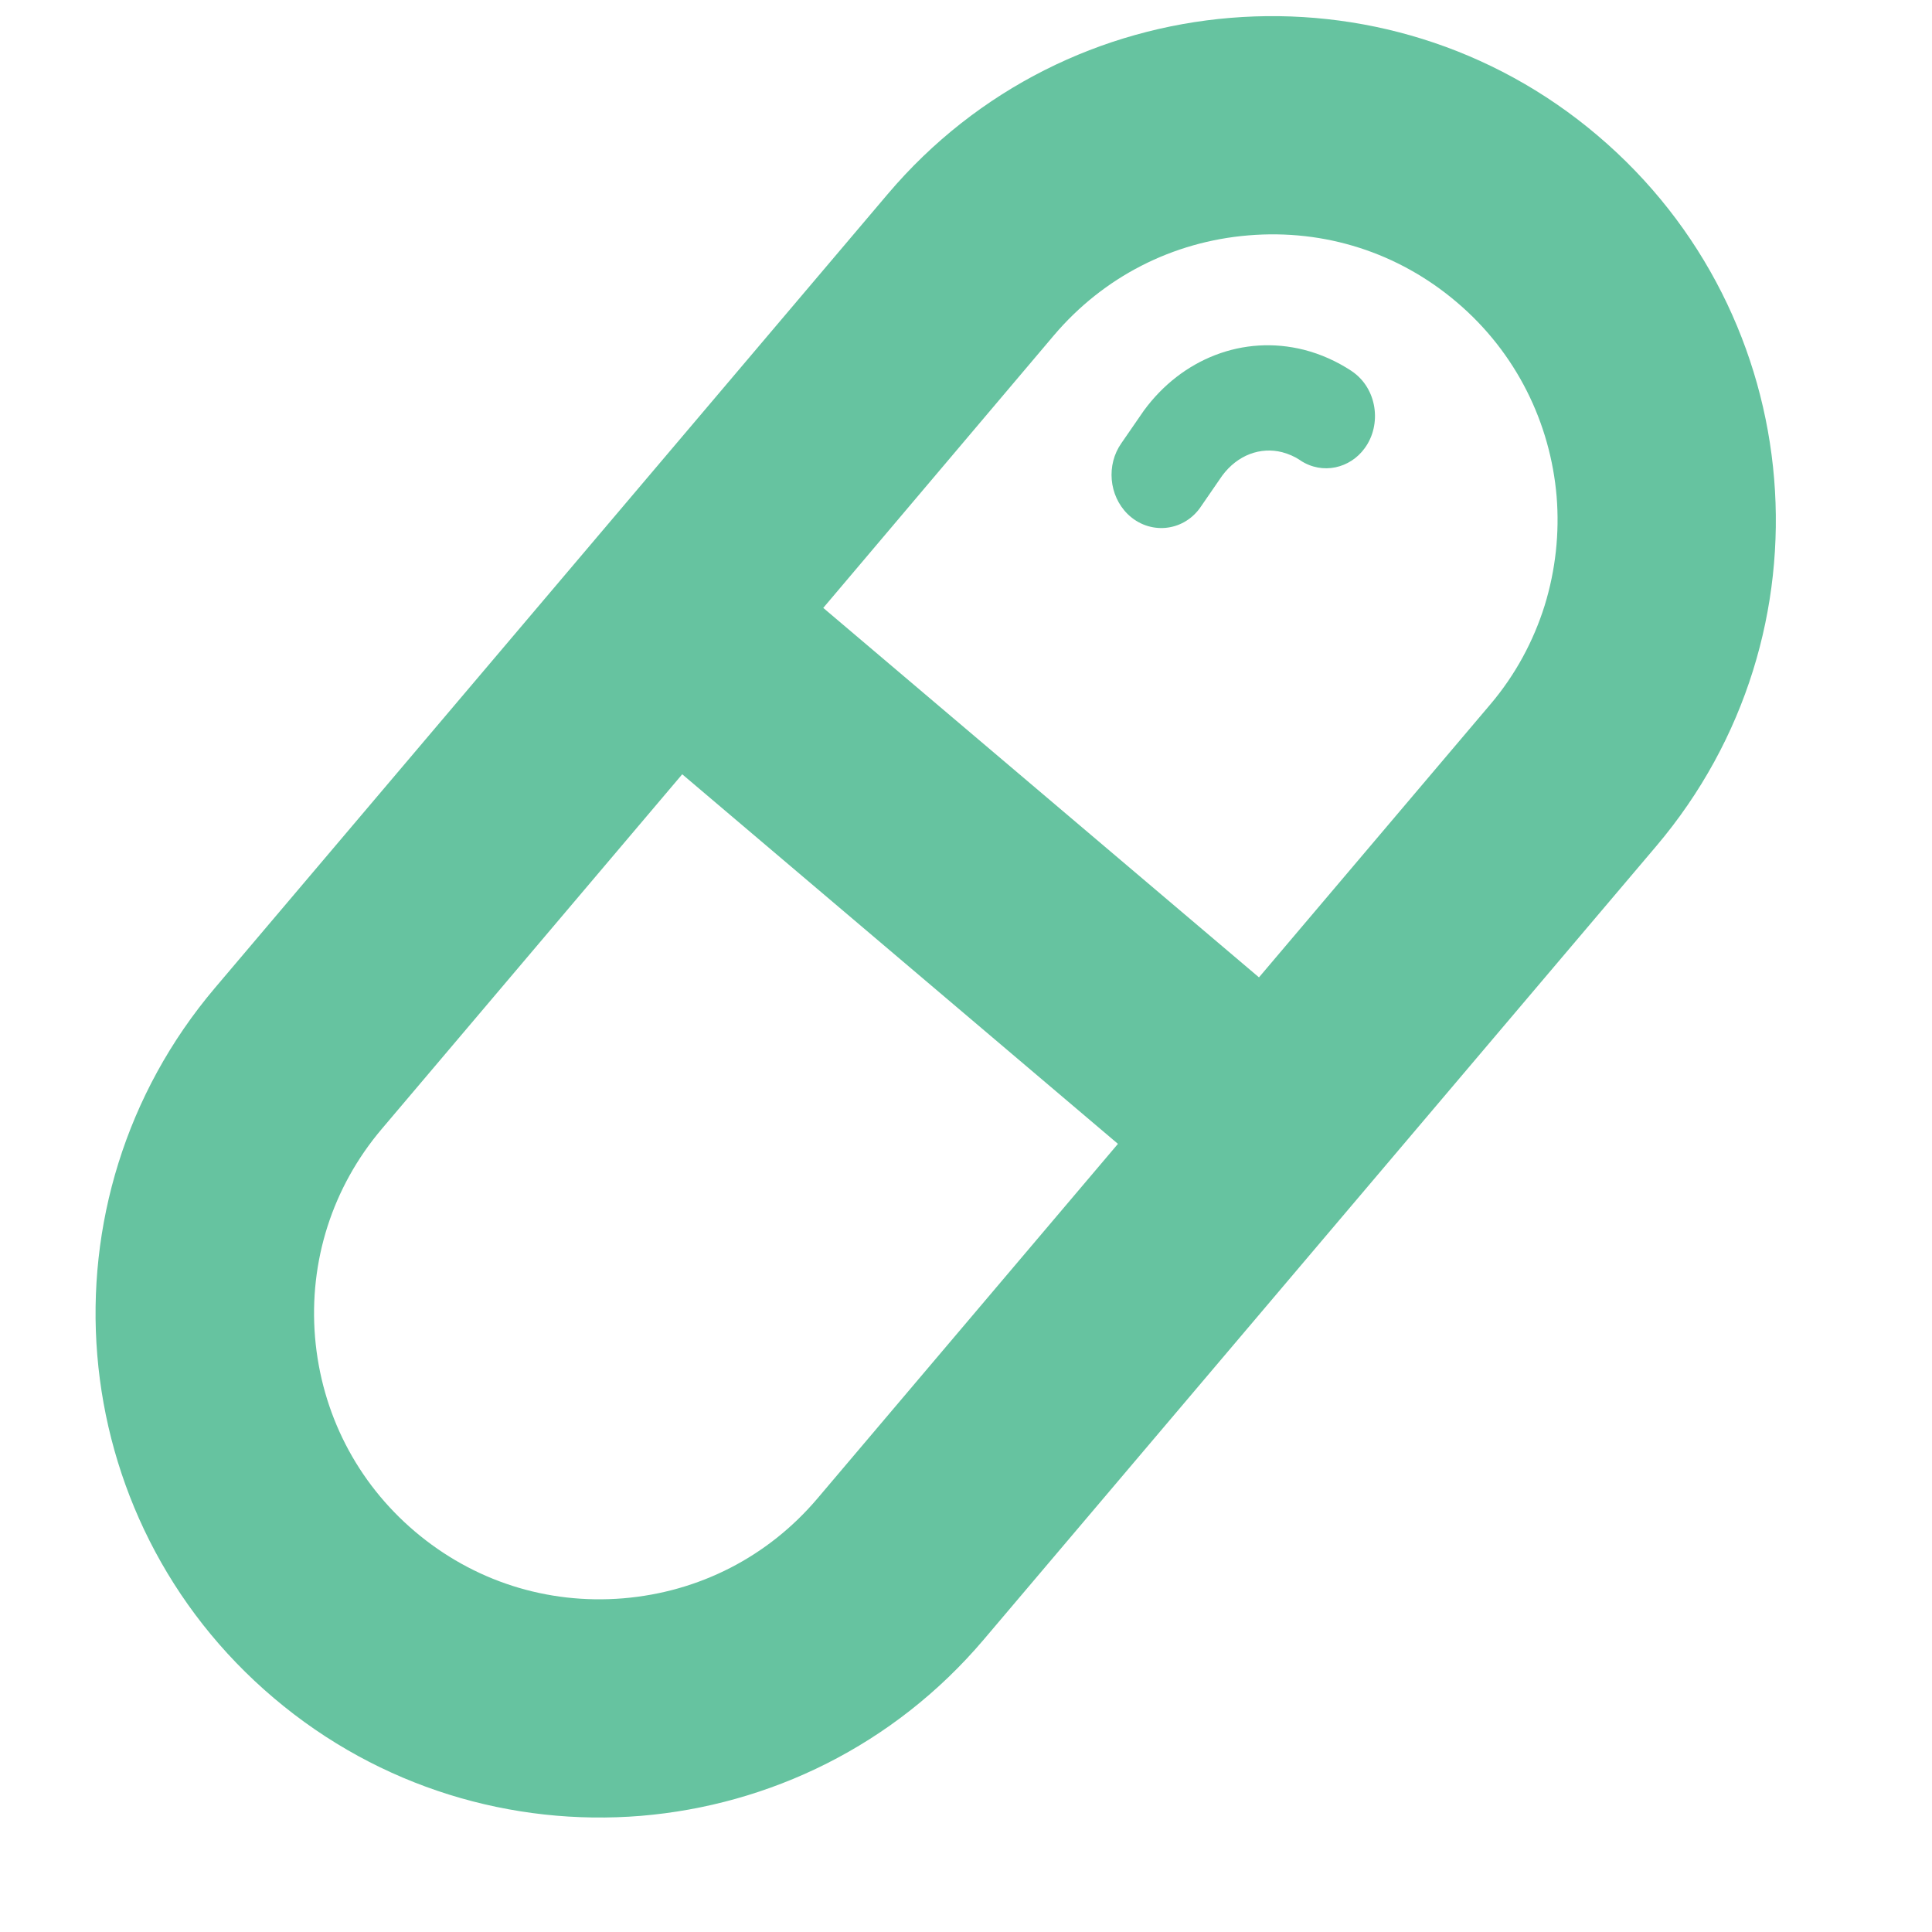 <svg width="17" height="17" viewBox="0 0 17 17" fill="none" xmlns="http://www.w3.org/2000/svg">
<g clip-path="url(#clip0)">
<path fill-rule="evenodd" clip-rule="evenodd" d="M10.557 4.472C10.403 4.682 10.11 4.706 9.923 4.524C9.756 4.36 9.734 4.089 9.867 3.9L10.065 3.613C10.399 3.157 10.939 2.943 11.474 3.078C11.623 3.116 11.764 3.18 11.892 3.264L11.893 3.265C12.119 3.416 12.161 3.736 12.008 3.944C11.881 4.12 11.638 4.18 11.443 4.052L11.441 4.05C11.392 4.017 11.338 3.994 11.282 3.979C11.093 3.931 10.891 4.001 10.754 4.186L10.557 4.472Z" fill="#66C3A0"/>
<path fill-rule="evenodd" clip-rule="evenodd" d="M14.574 7.445L8.656 14.427C7.864 15.361 6.769 15.884 5.639 15.978C4.511 16.07 3.343 15.733 2.409 14.941C0.54 13.359 0.309 10.56 1.892 8.692L7.811 1.708C8.603 0.773 9.697 0.25 10.828 0.157C11.958 0.064 13.126 0.401 14.058 1.193C15.927 2.778 16.158 5.576 14.574 7.445ZM12.817 2.658C12.305 2.223 11.657 2.015 10.986 2.071C10.317 2.126 9.71 2.437 9.275 2.949L7.244 5.349L11.078 8.6L13.112 6.2C13.335 5.938 13.494 5.64 13.592 5.327C13.688 5.015 13.723 4.69 13.697 4.369C13.643 3.727 13.345 3.105 12.817 2.658ZM5.483 14.064C6.154 14.008 6.759 13.697 7.193 13.185L9.837 10.065L6.003 6.813L3.359 9.934C2.925 10.446 2.717 11.096 2.772 11.765C2.828 12.434 3.139 13.042 3.651 13.476C4.164 13.911 4.812 14.119 5.483 14.064Z" fill="#66C3A0"/>
</g>
<defs>
<clipPath id="clip0">
<rect y="0.042" width="16" height="16" transform="rotate(-0.15 0 0.042)" fill="white"/>
</clipPath>
</defs>
</svg>
